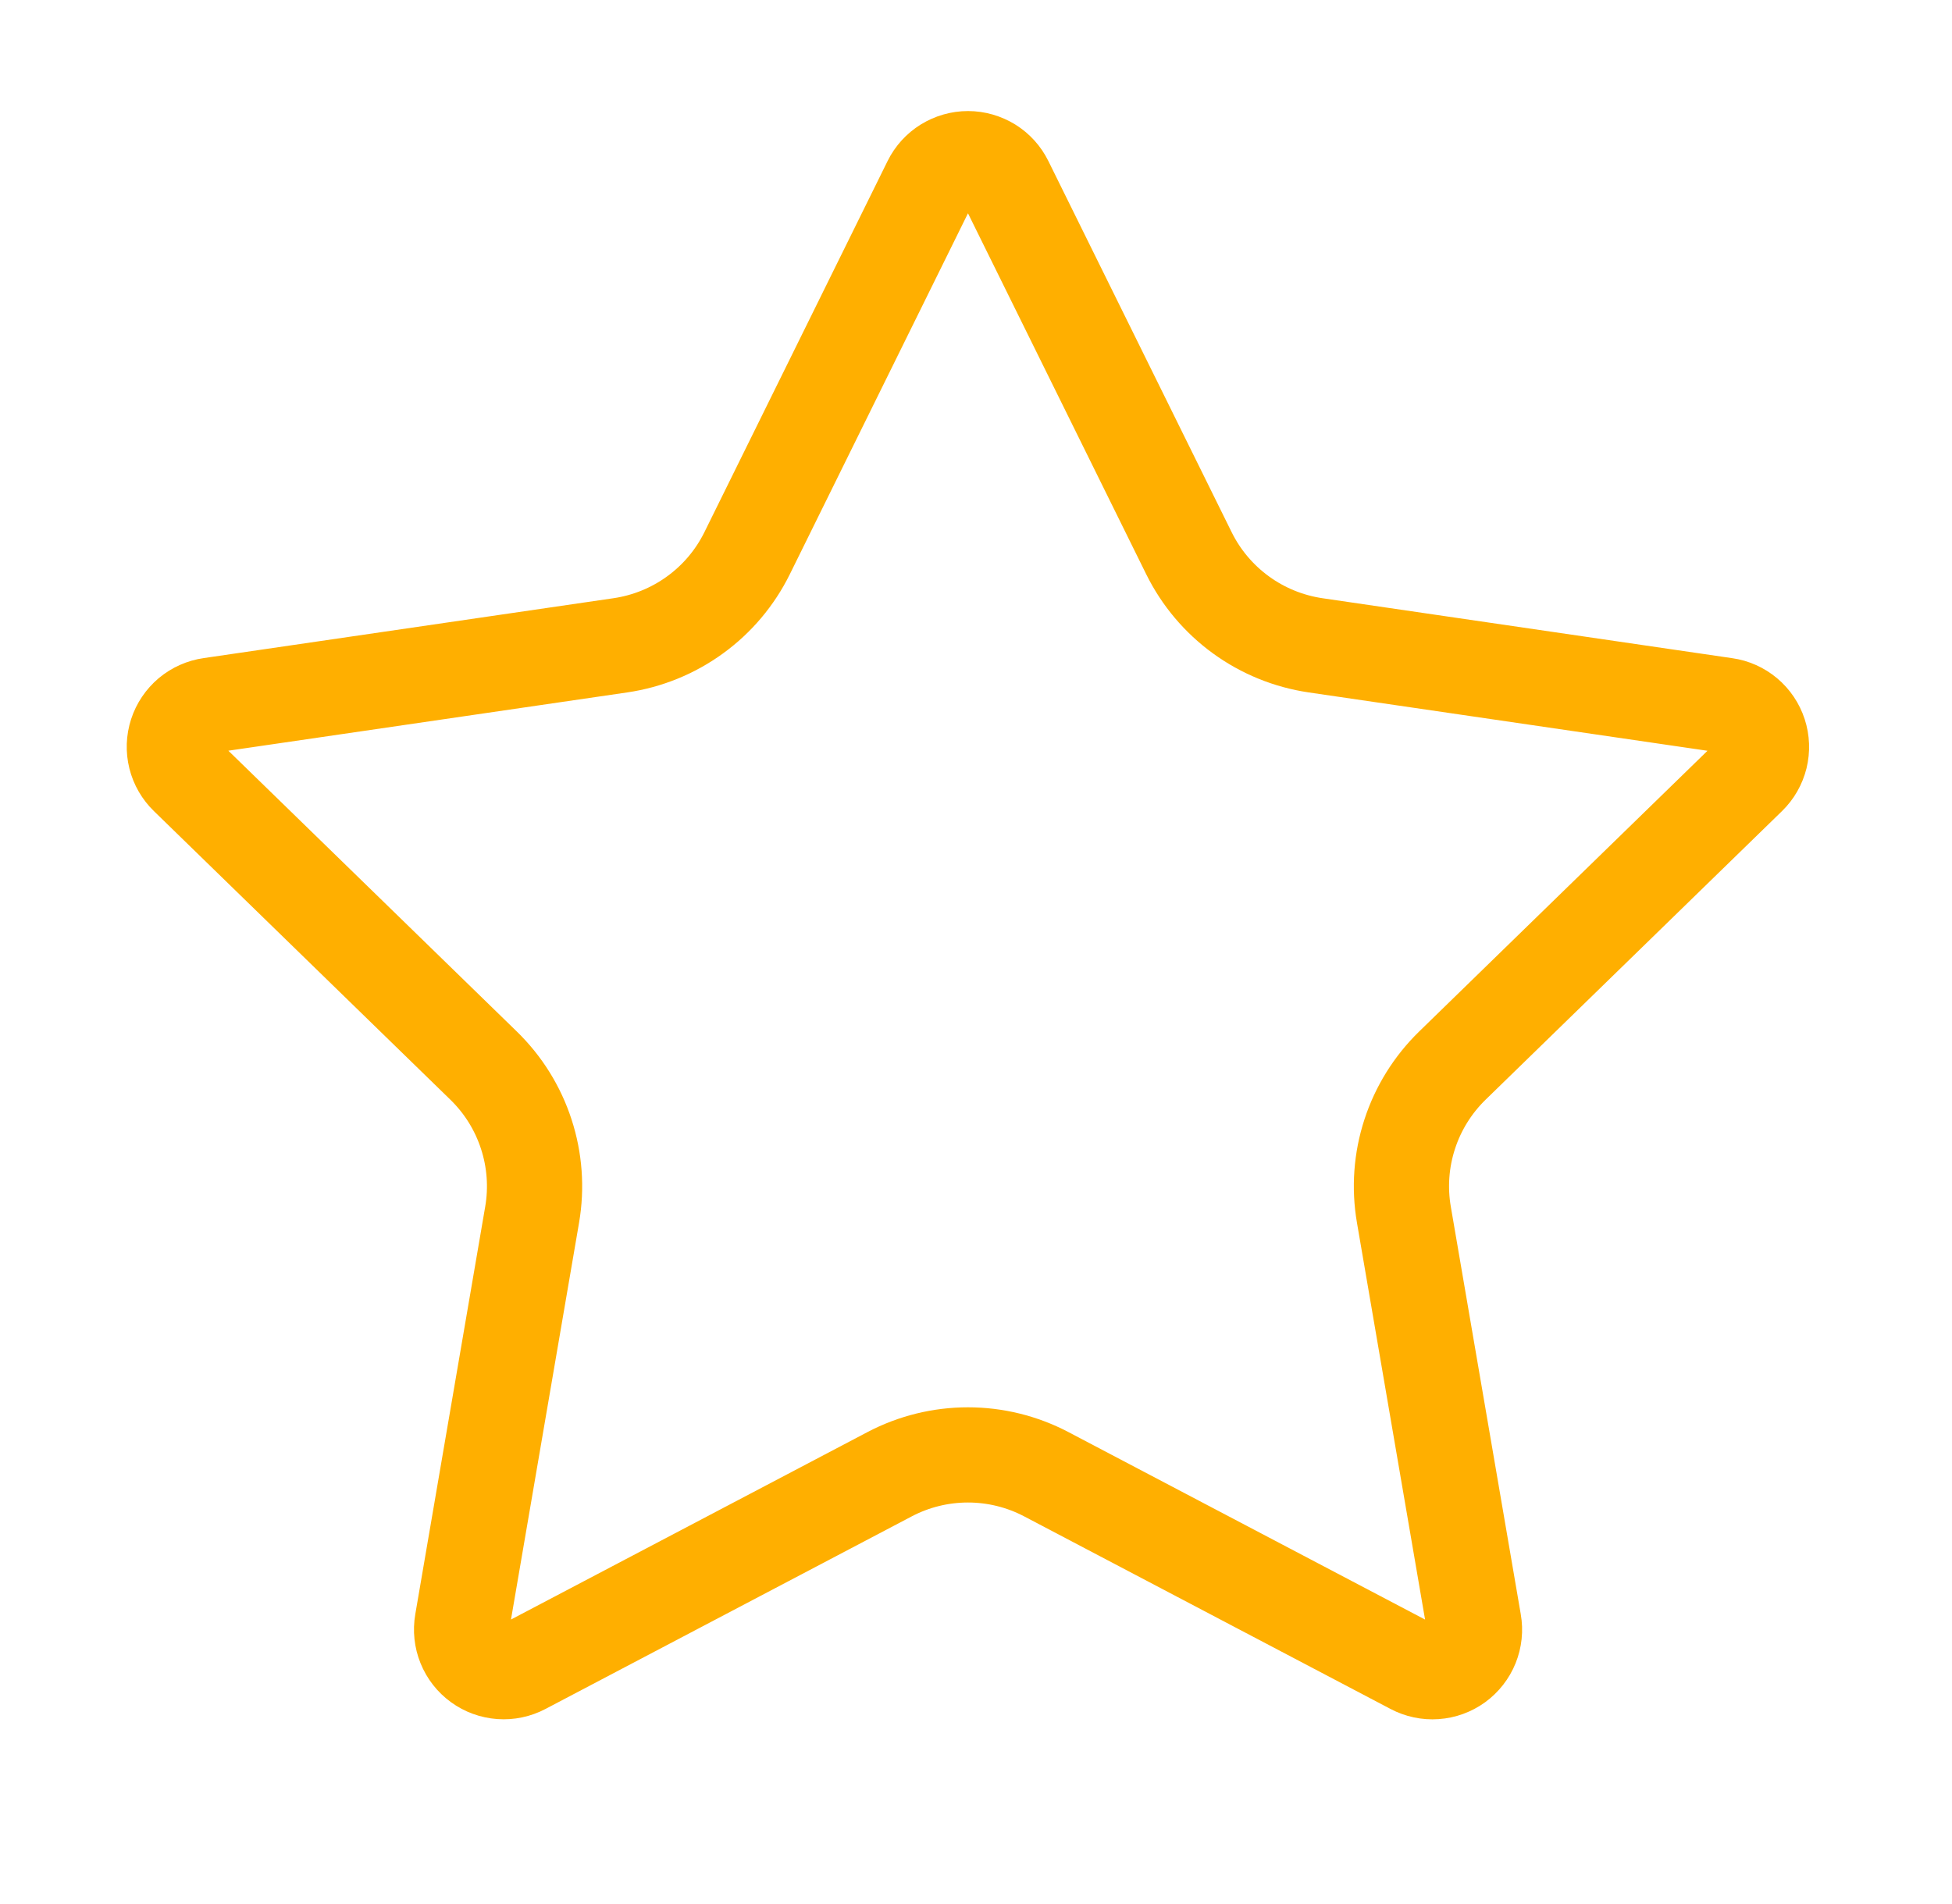 <?xml version="1.0" encoding="UTF-8"?> <svg xmlns="http://www.w3.org/2000/svg" width="41" height="40" viewBox="0 0 41 40" fill="none"><path d="M19.54 3.825C19.613 3.677 19.726 3.553 19.866 3.466C20.006 3.38 20.167 3.333 20.332 3.333C20.496 3.333 20.658 3.38 20.798 3.466C20.938 3.553 21.05 3.677 21.123 3.825L24.973 11.623C25.227 12.137 25.602 12.581 26.064 12.917C26.527 13.254 27.065 13.473 27.632 13.557L36.242 14.817C36.405 14.84 36.558 14.909 36.684 15.015C36.81 15.121 36.904 15.261 36.955 15.418C37.006 15.574 37.012 15.742 36.973 15.902C36.933 16.062 36.85 16.208 36.732 16.323L30.505 22.387C30.095 22.787 29.787 23.281 29.61 23.826C29.432 24.371 29.39 24.951 29.487 25.517L30.957 34.083C30.986 34.246 30.968 34.414 30.906 34.568C30.844 34.721 30.74 34.854 30.606 34.952C30.472 35.049 30.313 35.107 30.148 35.118C29.983 35.13 29.818 35.094 29.672 35.017L21.975 30.97C21.468 30.704 20.904 30.565 20.331 30.565C19.758 30.565 19.194 30.704 18.687 30.97L10.992 35.017C10.846 35.094 10.681 35.129 10.516 35.117C10.351 35.105 10.193 35.048 10.059 34.95C9.925 34.853 9.822 34.72 9.76 34.567C9.698 34.414 9.68 34.246 9.708 34.083L11.177 25.518C11.274 24.953 11.232 24.372 11.054 23.827C10.877 23.281 10.569 22.787 10.158 22.387L3.932 16.325C3.813 16.21 3.728 16.064 3.688 15.903C3.648 15.743 3.654 15.574 3.705 15.417C3.756 15.26 3.851 15.12 3.977 15.013C4.104 14.907 4.258 14.838 4.422 14.815L13.03 13.557C13.597 13.474 14.136 13.255 14.599 12.918C15.063 12.582 15.438 12.137 15.692 11.623L19.54 3.825Z" stroke="#FFAF00" stroke-width="2" stroke-linecap="round" stroke-linejoin="round"></path></svg> 